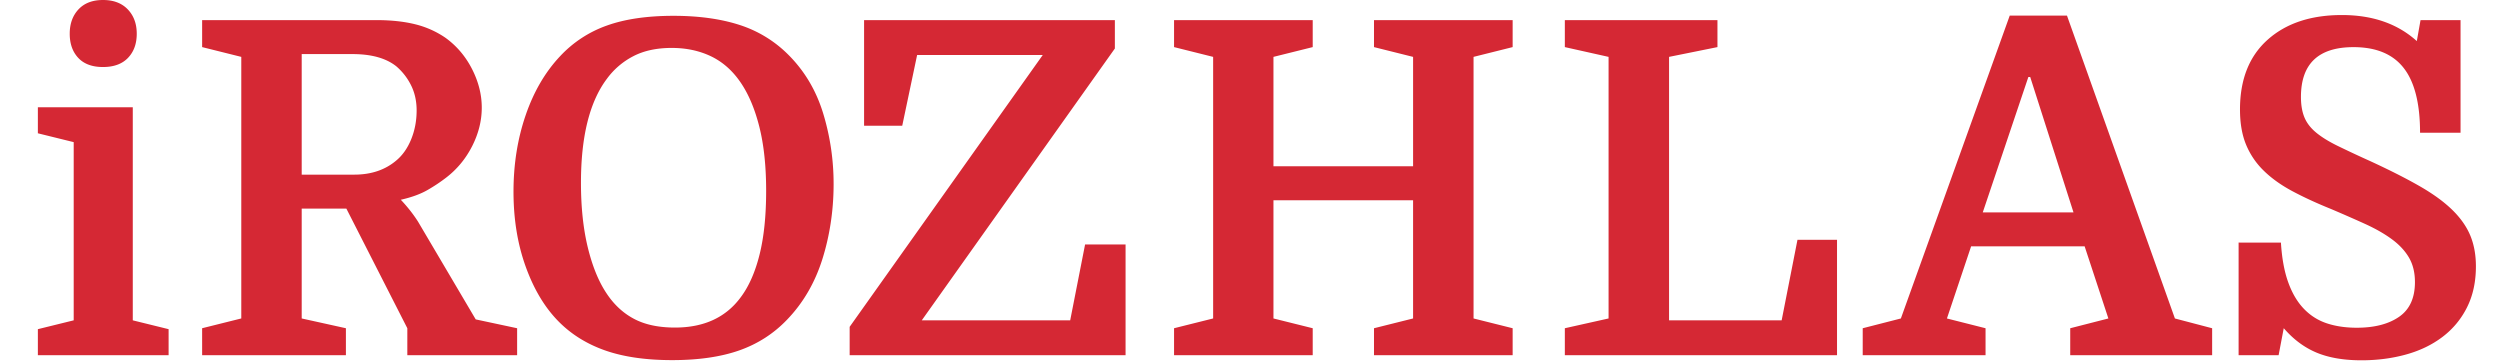 <svg xmlns="http://www.w3.org/2000/svg" viewBox="0 0 373 54" style="fill: #d52834"><path d="M19.811 16H5.65v3.887l5.346 1.32v26.587L5.65 49.112V53h19.506v-3.888l-5.345-1.318zm-4.442-6c1.611 0 2.853-.455 3.725-1.362.873-.91 1.309-2.109 1.309-3.604 0-1.492-.448-2.702-1.342-3.636C18.166.466 16.936 0 15.369 0s-2.785.466-3.658 1.398c-.872.935-1.308 2.145-1.308 3.636 0 1.494.424 2.693 1.275 3.604.85.907 2.08 1.362 3.691 1.362zM62.37 33.07a20.44 20.44 0 0 0-1.494-2.048 22.124 22.124 0 0 0-1.076-1.217c1.62-.369 2.95-.855 3.991-1.458a24.43 24.43 0 0 0 2.812-1.875c1.619-1.25 2.903-2.813 3.853-4.689.948-1.874 1.423-3.782 1.423-5.729 0-1.943-.486-3.863-1.457-5.764-.972-1.898-2.291-3.447-3.958-4.652a13.776 13.776 0 0 0-4.512-2.015C60.287 3.209 58.342 3 56.121 3H30.158v4.028L36 8.486v39.027l-5.842 1.459V53h21.451v-4.027l-6.595-1.459V31.126h6.665l9.094 17.847V53h16.382v-4.027l-6.178-1.319L62.37 33.07zm-9.512-7.014h-7.844V8.069h7.567c2.822 0 4.998.603 6.525 1.806a8.958 8.958 0 0 1 2.222 2.848c.555 1.111.833 2.36.833 3.75 0 1.53-.267 2.952-.798 4.27-.532 1.321-1.262 2.374-2.187 3.159-1.667 1.437-3.773 2.154-6.318 2.154zM117.641 8.19a18.047 18.047 0 0 0-7.324-4.477c-2.801-.901-6.074-1.353-9.822-1.353-3.935 0-7.254.484-9.962 1.457a17.502 17.502 0 0 0-6.977 4.582c-2.221 2.361-3.935 5.301-5.137 8.816-1.204 3.518-1.805 7.312-1.805 11.385s.602 7.786 1.805 11.142c1.203 3.356 2.822 6.074 4.859 8.157 1.897 1.943 4.223 3.401 6.977 4.374 2.753.971 6.097 1.456 10.032 1.456 3.933 0 7.276-.485 10.03-1.456 2.753-.973 5.125-2.5 7.116-4.582 2.406-2.499 4.165-5.52 5.275-9.061 1.012-3.224 1.666-7.003 1.666-11.142a35.96 35.96 0 0 0-1.562-10.585c-1.041-3.402-2.765-6.304-5.171-8.713zm-4.304 29.748c-.648 2.616-1.574 4.732-2.777 6.353-2.221 3.054-5.508 4.581-9.857 4.581-2.454 0-4.502-.439-6.144-1.319-1.644-.878-3.02-2.175-4.13-3.886-1.157-1.76-2.072-4.027-2.742-6.804-.672-2.777-1.007-5.972-1.007-9.581 0-6.942 1.295-12.124 3.887-15.55a11.295 11.295 0 0 1 3.957-3.366c1.573-.809 3.472-1.215 5.692-1.215 2.176 0 4.131.418 5.866 1.249 1.735.832 3.205 2.129 4.408 3.889 1.203 1.757 2.14 3.979 2.812 6.664.67 2.684 1.007 5.855 1.007 9.511 0 3.702-.324 6.86-.972 9.474zm46.336 9.854h-22.144l28.809-40.556V3h-37.417v15.763h5.692l2.221-10.554h18.744l-28.809 40.555V53h41.166V36.472h-6.04zM205 7.028l5.832 1.458v16.322H190V8.486l5.857-1.458V3h-20.688v4.028L181 8.486v39.028l-5.831 1.459V53h20.688v-4.027L190 47.514V29.876h20.832v17.638L205 48.973V53h20.687v-4.027l-5.833-1.459V8.486l5.833-1.458V3H205zm60.823 40.764h-16.799V8.486l7.22-1.458V3h-22.77v4.028l6.525 1.458v39.028l-6.525 1.459V53h40.61V35.779h-5.901zm42.569-45.467h-8.538l-16.245 45.19-5.692 1.458V53h18.327v-4.026l-5.763-1.458 3.609-10.76h16.938l3.542 10.76-5.692 1.458V53h21.173v-4.026l-5.554-1.458-16.105-45.191zm-12.565 29.363l6.803-20.201h.276l6.458 20.201h-13.537zm72.745 3.462c-.557-1.342-1.448-2.614-2.675-3.818-1.227-1.203-2.845-2.383-4.857-3.541-2.014-1.156-4.479-2.406-7.395-3.749a179.07 179.07 0 0 1-4.895-2.29c-1.318-.647-2.384-1.308-3.193-1.979-.81-.67-1.387-1.423-1.734-2.255-.346-.834-.521-1.851-.521-3.056 0-4.95 2.615-7.428 7.844-7.428 3.378 0 5.878 1.041 7.498 3.125 1.619 2.083 2.429 5.299 2.429 9.648h6.041v-16.8h-5.97l-.556 3.124c-2.871-2.592-6.595-3.886-11.178-3.886-4.627 0-8.319 1.225-11.072 3.679-2.753 2.453-4.131 5.923-4.131 10.413 0 2.036.301 3.782.904 5.24a11.55 11.55 0 0 0 2.637 3.887c1.156 1.135 2.58 2.152 4.271 3.056 1.688.902 3.619 1.794 5.797 2.672 1.849.788 3.538 1.527 5.065 2.222 1.528.695 2.848 1.447 3.957 2.257 1.11.809 1.968 1.723 2.569 2.742s.903 2.245.903 3.678c0 2.361-.788 4.085-2.362 5.173-1.573 1.088-3.679 1.632-6.315 1.632-1.667 0-3.16-.221-4.479-.66s-2.464-1.169-3.437-2.188c-.971-1.017-1.746-2.336-2.324-3.957-.58-1.619-.938-3.585-1.077-5.9H334v16.8h5.97l.765-4.026c1.434 1.667 3.065 2.881 4.895 3.646 1.827.762 4.06 1.145 6.698 1.145 2.361 0 4.583-.29 6.664-.868 2.082-.577 3.898-1.457 5.45-2.638a12.471 12.471 0 0 0 3.644-4.408c.878-1.758 1.32-3.794 1.32-6.109-.001-1.713-.28-3.242-.834-4.583z"></path></svg>
